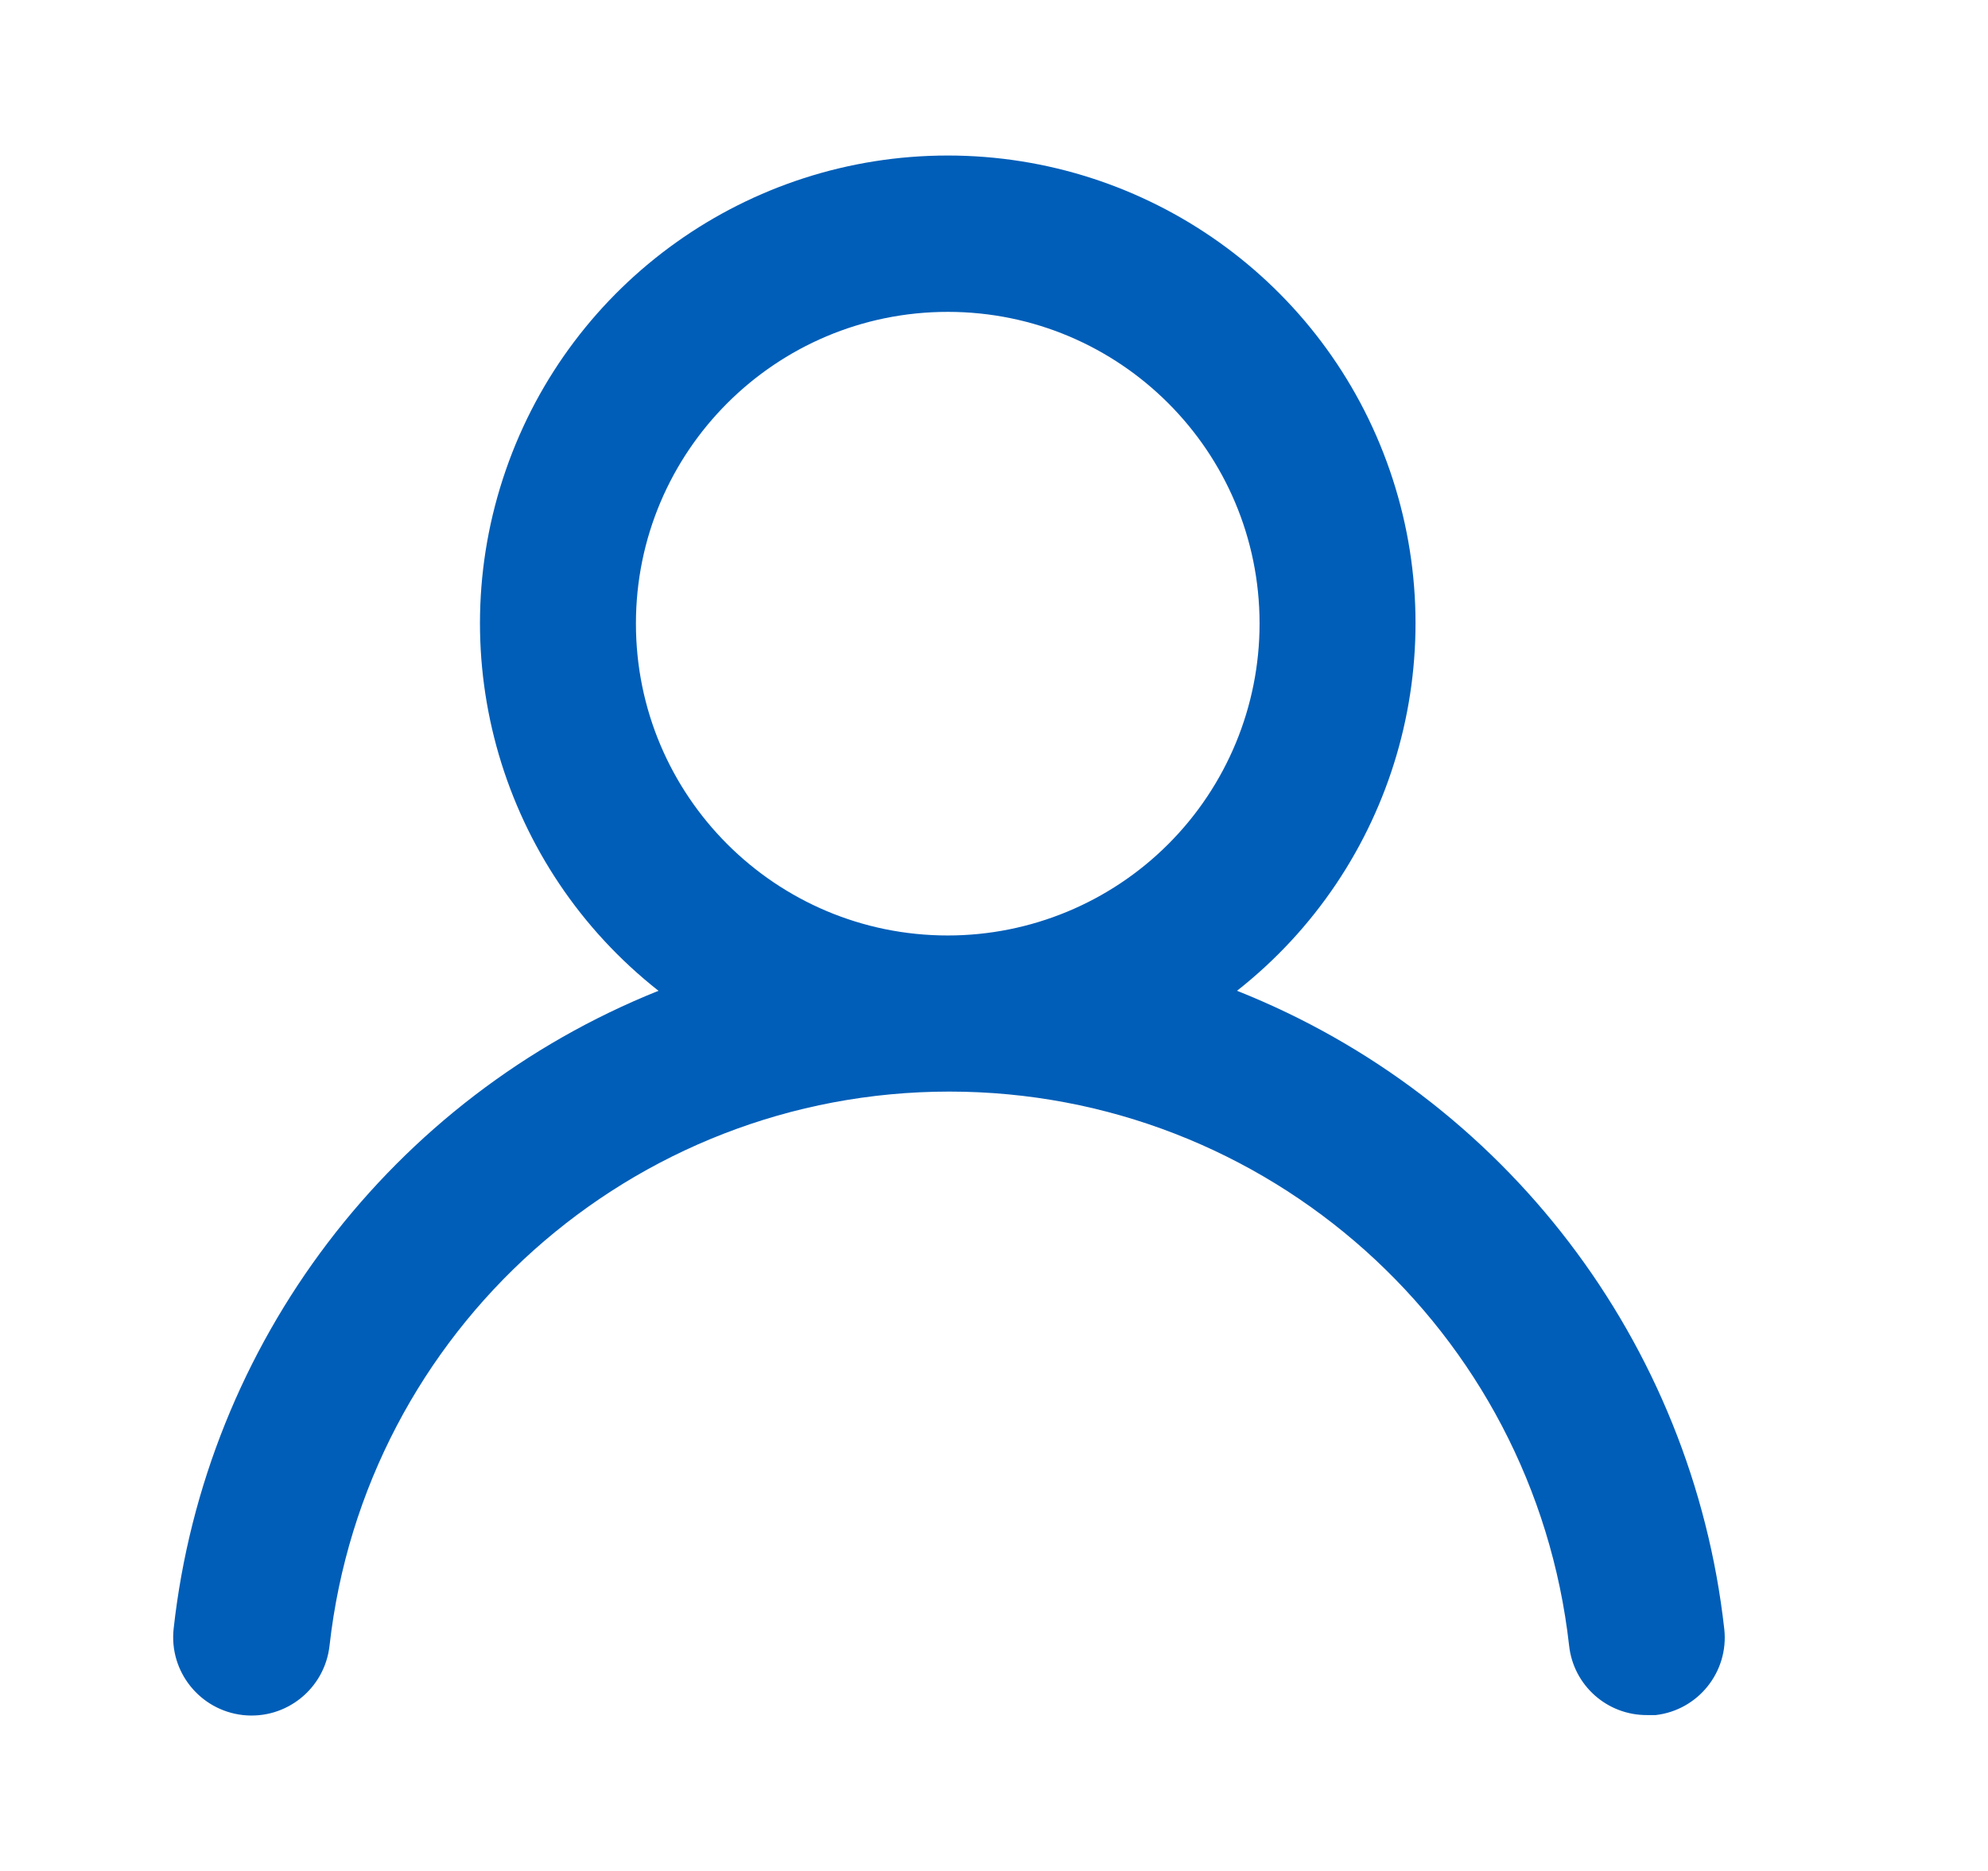 <svg width="17" height="16" viewBox="0 0 17 16" fill="none" xmlns="http://www.w3.org/2000/svg">
<path fill-rule="evenodd" clip-rule="evenodd" d="M11.884 4.021C12.442 5.632 11.918 7.419 10.578 8.473C12.87 9.383 14.472 11.483 14.745 13.933C14.784 14.297 14.522 14.625 14.158 14.667H14.085C13.743 14.669 13.455 14.413 13.418 14.073C13.115 11.375 10.833 9.335 8.118 9.335C5.403 9.335 3.121 11.375 2.818 14.073C2.777 14.442 2.446 14.707 2.078 14.667C1.71 14.626 1.444 14.295 1.485 13.927C1.756 11.483 3.349 9.388 5.631 8.473C4.291 7.419 3.767 5.632 4.325 4.021C4.882 2.41 6.4 1.33 8.105 1.33C9.809 1.33 11.327 2.41 11.884 4.021ZM5.438 5.333C5.438 6.806 6.632 8 8.105 8C8.812 8 9.49 7.719 9.99 7.219C10.49 6.719 10.771 6.041 10.771 5.333C10.771 3.861 9.577 2.667 8.105 2.667C6.632 2.667 5.438 3.861 5.438 5.333Z" fill="#005EB8"/>
</svg>
